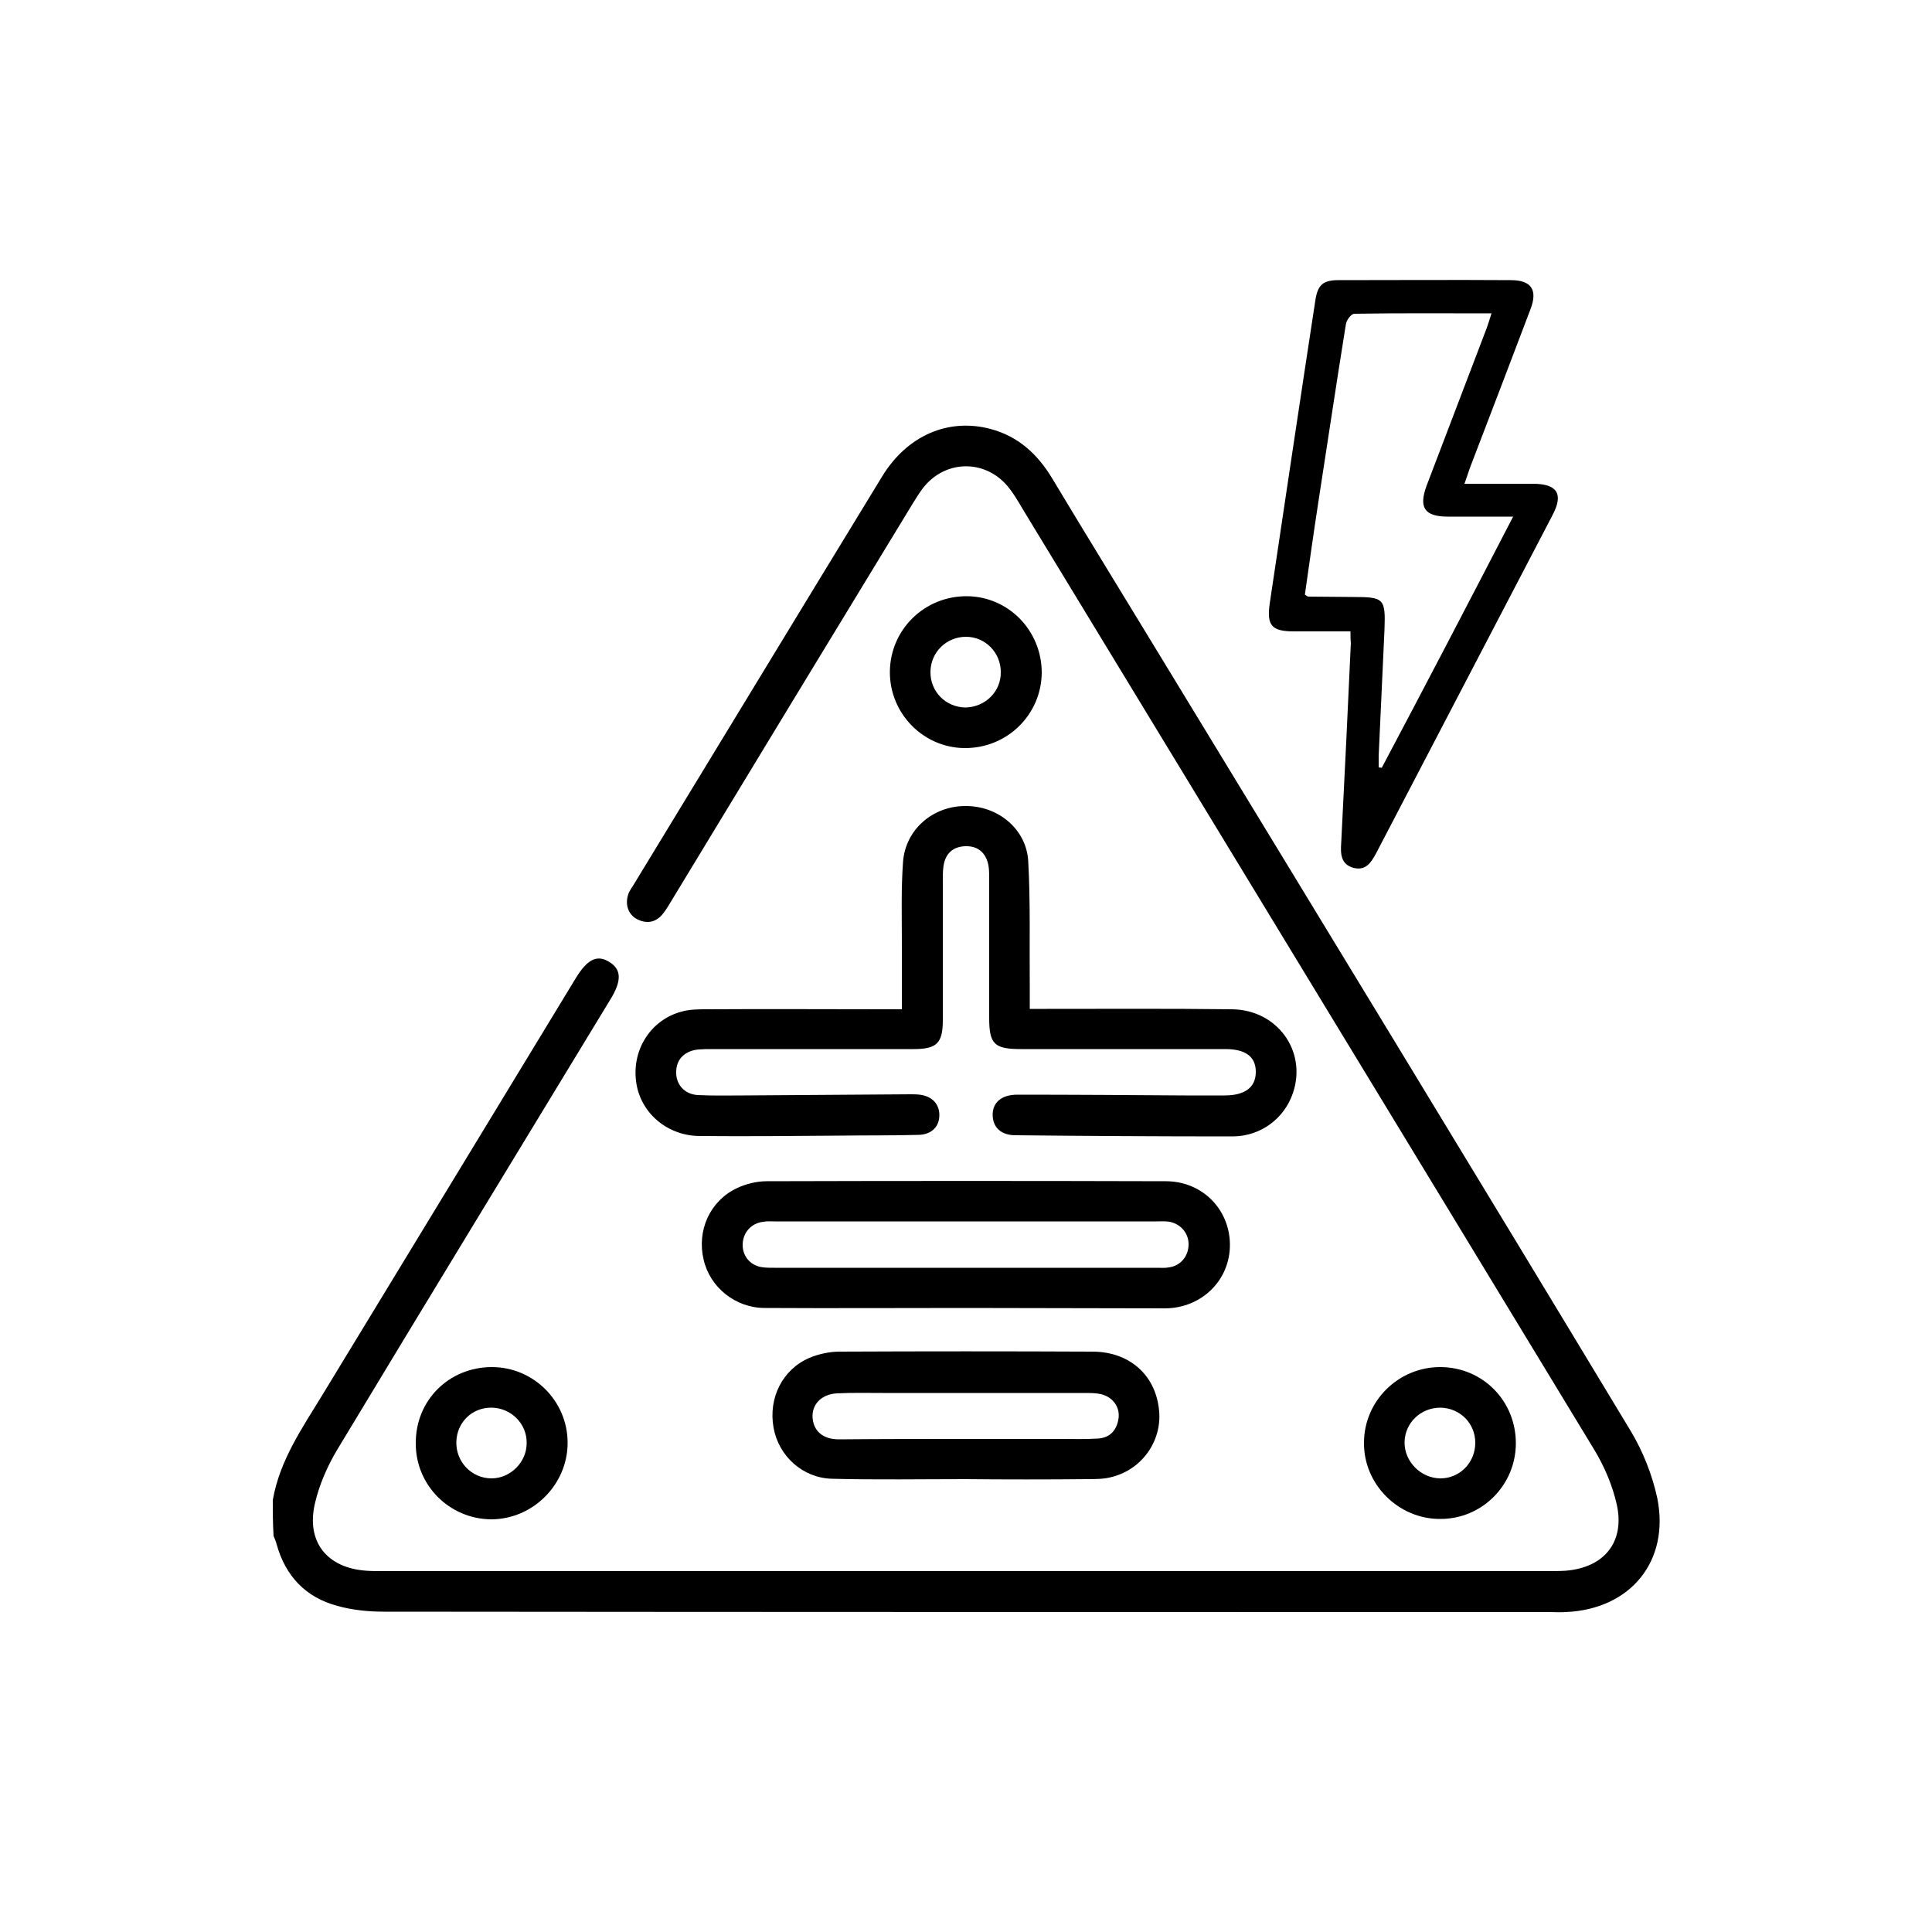 <?xml version="1.0" encoding="utf-8"?>
<!-- Generator: Adobe Illustrator 28.0.0, SVG Export Plug-In . SVG Version: 6.00 Build 0)  -->
<svg version="1.1" id="Шар_1" xmlns="http://www.w3.org/2000/svg" xmlns:xlink="http://www.w3.org/1999/xlink" x="0px" y="0px"
	 viewBox="0 0 500 500" style="enable-background:new 0 0 500 500;" xml:space="preserve">
<style type="text/css">
	.st0{fill:#FFFFFF;}
</style>
<rect class="st0" width="500" height="500"/>
<g>
	<path d="M70.6,388.2c1.8-10.3,7.6-18.6,12.9-27.3c21.9-36,43.8-72,65.6-107.9c2.9-4.7,5.4-6,8.5-4.1c3.2,1.9,3.4,4.8,0.4,9.7
		c-23.6,38.9-47.3,77.7-70.8,116.7c-2.5,4.2-4.6,9-5.7,13.8c-2.3,9.9,3.1,16.7,13.3,17.4c1.4,0.1,2.8,0.1,4.2,0.1
		c100.5,0,201,0,301.6,0c1.5,0,3,0,4.6-0.1c10-0.8,15.4-7.5,13.2-17.2c-1.1-4.9-3.2-9.8-5.8-14.1c-48.9-80.6-97.9-161.1-146.8-241.6
		c-1.5-2.4-2.8-4.9-4.5-7.1c-5.8-7.7-16.6-7.8-22.5-0.1c-1,1.3-1.8,2.7-2.7,4.1c-20.9,34.3-41.7,68.6-62.5,102.9
		c-0.6,1-1.2,2-1.9,2.9c-1.8,2.4-4.2,2.9-6.8,1.6c-2.5-1.3-3.3-4.2-2.1-7c0.3-0.6,0.7-1.2,1.1-1.8c21.5-35.3,42.9-70.6,64.4-105.8
		c6.4-10.5,17-15.2,28-12.3c7.2,1.9,12.2,6.5,16,12.8c9,15,18.2,29.9,27.3,44.9c40.9,67.2,81.8,134.3,122.4,201.6
		c3.2,5.3,5.6,11.4,6.9,17.4c3.3,16.4-7,28.8-23.7,29.5c-1.4,0.1-2.8,0-4.2,0c-100.5,0-201,0-301.6-0.1c-4,0-8.2-0.4-12.1-1.5
		c-8.2-2.2-13.4-7.7-15.7-15.9c-0.2-0.8-0.5-1.5-0.8-2.2C70.6,394.3,70.6,391.3,70.6,388.2z"/>
	<path d="M233.4,261.2c0-6.2,0-11.8,0-17.4c0-6.9-0.2-13.8,0.3-20.7c0.6-8.4,7.7-14.5,16.1-14.5c8.4-0.1,15.8,5.9,16.3,14.2
		c0.6,10.7,0.3,21.5,0.4,32.2c0,1.9,0,3.7,0,6.1c1.6,0,3,0,4.3,0c16,0,32-0.1,48,0.1c11.8,0.1,19.5,10.9,15.8,21.7
		c-2.2,6.5-8.2,11.1-15.4,11.2c-18.8,0-37.6-0.1-56.4-0.3c-3.7,0-5.8-2-5.9-5.1c-0.1-3.3,2.2-5.4,6.4-5.4c14.5,0,29,0.1,43.4,0.2
		c3.4,0,6.8,0,10.2,0c5.3,0,8.1-2.1,8.1-6.1c0-3.9-2.6-5.9-7.9-5.9c-17.6,0-35.3,0-52.9,0c-6.9,0-8.2-1.3-8.2-8.1
		c0-12,0-24.1,0-36.1c0-1.5,0-3.1-0.5-4.5c-0.9-2.6-2.9-3.9-5.7-3.8c-2.8,0.1-4.7,1.5-5.4,4.1c-0.4,1.4-0.4,3-0.4,4.5
		c0,12.1,0,24.3,0,36.4c0,5.9-1.5,7.5-7.5,7.5c-17.4,0-34.8,0-52.2,0c-1.2,0-2.3,0-3.5,0.1c-3.5,0.3-5.8,2.5-5.8,5.8
		c-0.1,3.2,2.1,5.8,5.6,6c4,0.2,7.9,0.1,11.9,0.1c14.4-0.1,28.7-0.2,43.1-0.3c0.8,0,1.6,0,2.4,0.1c3.3,0.4,5.2,2.5,5.1,5.5
		c-0.1,2.9-2.1,4.8-5.3,4.9c-6.9,0.2-13.8,0.1-20.7,0.2c-12,0.1-24.1,0.2-36.1,0.1c-8.6-0.1-15.5-6.3-16.4-14.3
		c-1-8.2,3.9-15.8,11.8-17.9c2.1-0.6,4.4-0.6,6.6-0.6c15.4-0.1,30.8,0,46.2,0C230.4,261.2,231.7,261.2,233.4,261.2z"/>
	<path d="M250.1,338.5c-17.4,0-34.8,0.1-52.2,0c-7.6,0-14.2-5.4-15.8-12.5c-1.8-7.5,1.6-15.2,8.6-18.5c2.3-1.1,5.1-1.8,7.7-1.8
		c34.4-0.1,68.9-0.1,103.3,0c9.4,0,16.5,7.2,16.6,16.3c0.1,9.2-7.2,16.5-16.7,16.6C284.4,338.6,267.2,338.5,250.1,338.5z
		 M250.3,316.1c-16.6,0-33.1,0-49.7,0c-1,0-2.1-0.1-3.1,0.1c-3.2,0.4-5.3,2.9-5.3,6c0,3.1,2.2,5.5,5.4,5.8c0.9,0.1,1.9,0.1,2.8,0.1
		c33,0,66,0,99,0c1,0,2.1,0.1,3.1-0.1c3-0.4,5-2.8,5.1-5.8c0.1-2.9-1.9-5.4-4.9-6c-1.1-0.2-2.3-0.1-3.5-0.1
		C282.9,316.1,266.6,316.1,250.3,316.1z"/>
	<path d="M249.9,382.8c-11.5,0-23.1,0.2-34.6-0.1c-7.6-0.2-13.8-5.9-15.1-13.2c-1.4-7.7,2.3-15.1,9.3-18.1c2.4-1,5.2-1.6,7.8-1.6
		c21.8-0.1,43.6-0.1,65.4,0c9.4,0,16.1,5.8,17.2,14.6c1.1,8-4,15.7-12,17.8c-2.1,0.6-4.4,0.6-6.6,0.6
		C270.9,382.9,260.4,382.9,249.9,382.8C249.9,382.8,249.9,382.8,249.9,382.8z M249.8,372.4c8.2,0,16.3,0,24.5,0
		c3.3,0,6.5,0.1,9.8-0.1c3.3-0.2,5-2.3,5.4-5.4c0.3-2.9-1.6-5.4-4.6-6.1c-1.3-0.3-2.8-0.3-4.2-0.3c-17.4,0-34.8,0-52.2,0
		c-4,0-7.9-0.1-11.9,0.1c-4,0.2-6.6,2.9-6.3,6.4c0.3,3.4,2.7,5.5,6.8,5.5C228.1,372.4,238.9,372.4,249.8,372.4z"/>
	<path d="M392.3,373.5c0,10.8-8.7,19.6-19.5,19.6c-10.8,0.1-19.9-8.9-19.8-19.7c0-10.9,9-19.7,19.9-19.6
		C383.8,353.9,392.3,362.6,392.3,373.5z M372.8,364.3c-5.1,0-9.2,3.9-9.3,8.9c-0.1,5,4.2,9.4,9.3,9.4c5,0,9-4.1,9-9.2
		C381.8,368.3,377.8,364.4,372.8,364.3z"/>
	<path d="M127.3,353.8c10.8,0,19.6,8.8,19.6,19.6c0,10.8-9,19.8-19.8,19.8c-10.8-0.1-19.5-8.8-19.5-19.6
		C107.5,362.4,116.2,353.8,127.3,353.8z M127.3,364.3c-5.1-0.1-9.1,3.8-9.2,8.9c-0.1,5.2,4,9.4,9.1,9.4c4.9,0,9.1-4.2,9.1-9.1
		C136.4,368.5,132.3,364.4,127.3,364.3z"/>
	<path d="M269.6,174.1c-0.1,10.9-9,19.6-20,19.5c-10.7-0.1-19.4-9-19.3-19.8c0.1-10.9,9-19.6,20-19.5
		C261,154.4,269.6,163.2,269.6,174.1z M259,173.9c0-5-4-9.1-9-9.1c-5,0-9.1,3.9-9.2,9c-0.1,5.2,4,9.3,9.2,9.3
		C255.1,182.9,259.1,178.9,259,173.9z"/>
</g>
<path d="M349.5,163.4c-5,0-9.8,0-14.6,0c-5.8,0-7.1-1.5-6.3-7.2c3.9-26.1,7.8-52.3,11.8-78.4c0.6-4,1.9-5.3,6-5.3
	c14.9,0,29.7-0.1,44.6,0c5.3,0,7,2.5,5.1,7.5c-5.1,13.5-10.3,27-15.5,40.6c-0.5,1.3-0.9,2.7-1.6,4.6c6.2,0,12,0,17.7,0
	c6.3,0,8,2.6,5.1,8.1c-15.2,29.2-30.5,58.4-45.7,87.6c-1.3,2.4-2.7,4.5-5.8,3.7c-3.3-0.9-3.4-3.6-3.2-6.4
	c0.9-17.3,1.7-34.5,2.5-51.8C349.5,165.5,349.5,164.7,349.5,163.4z M391.6,133.7c-6.1,0-11.5,0-16.9,0c-6,0-7.6-2.3-5.5-8
	c5.2-13.6,10.4-27.3,15.6-40.9c0.4-1.1,0.7-2.2,1.2-3.7c-12.1,0-23.8-0.1-35.5,0.1c-0.8,0-2.1,1.7-2.2,2.8
	c-2.5,15.5-4.8,31-7.2,46.5c-1.2,7.8-2.3,15.7-3.4,23.4c0.5,0.3,0.7,0.5,0.9,0.5c3.9,0,7.7,0.1,11.6,0.1c8,0,8.4,0.4,8.1,8.5
	c-0.5,10.9-1,21.7-1.5,32.6c0,1,0,2,0,3c0.3,0,0.5,0.1,0.8,0.1C368.9,177.4,380.1,155.9,391.6,133.7z"/>
</svg>
